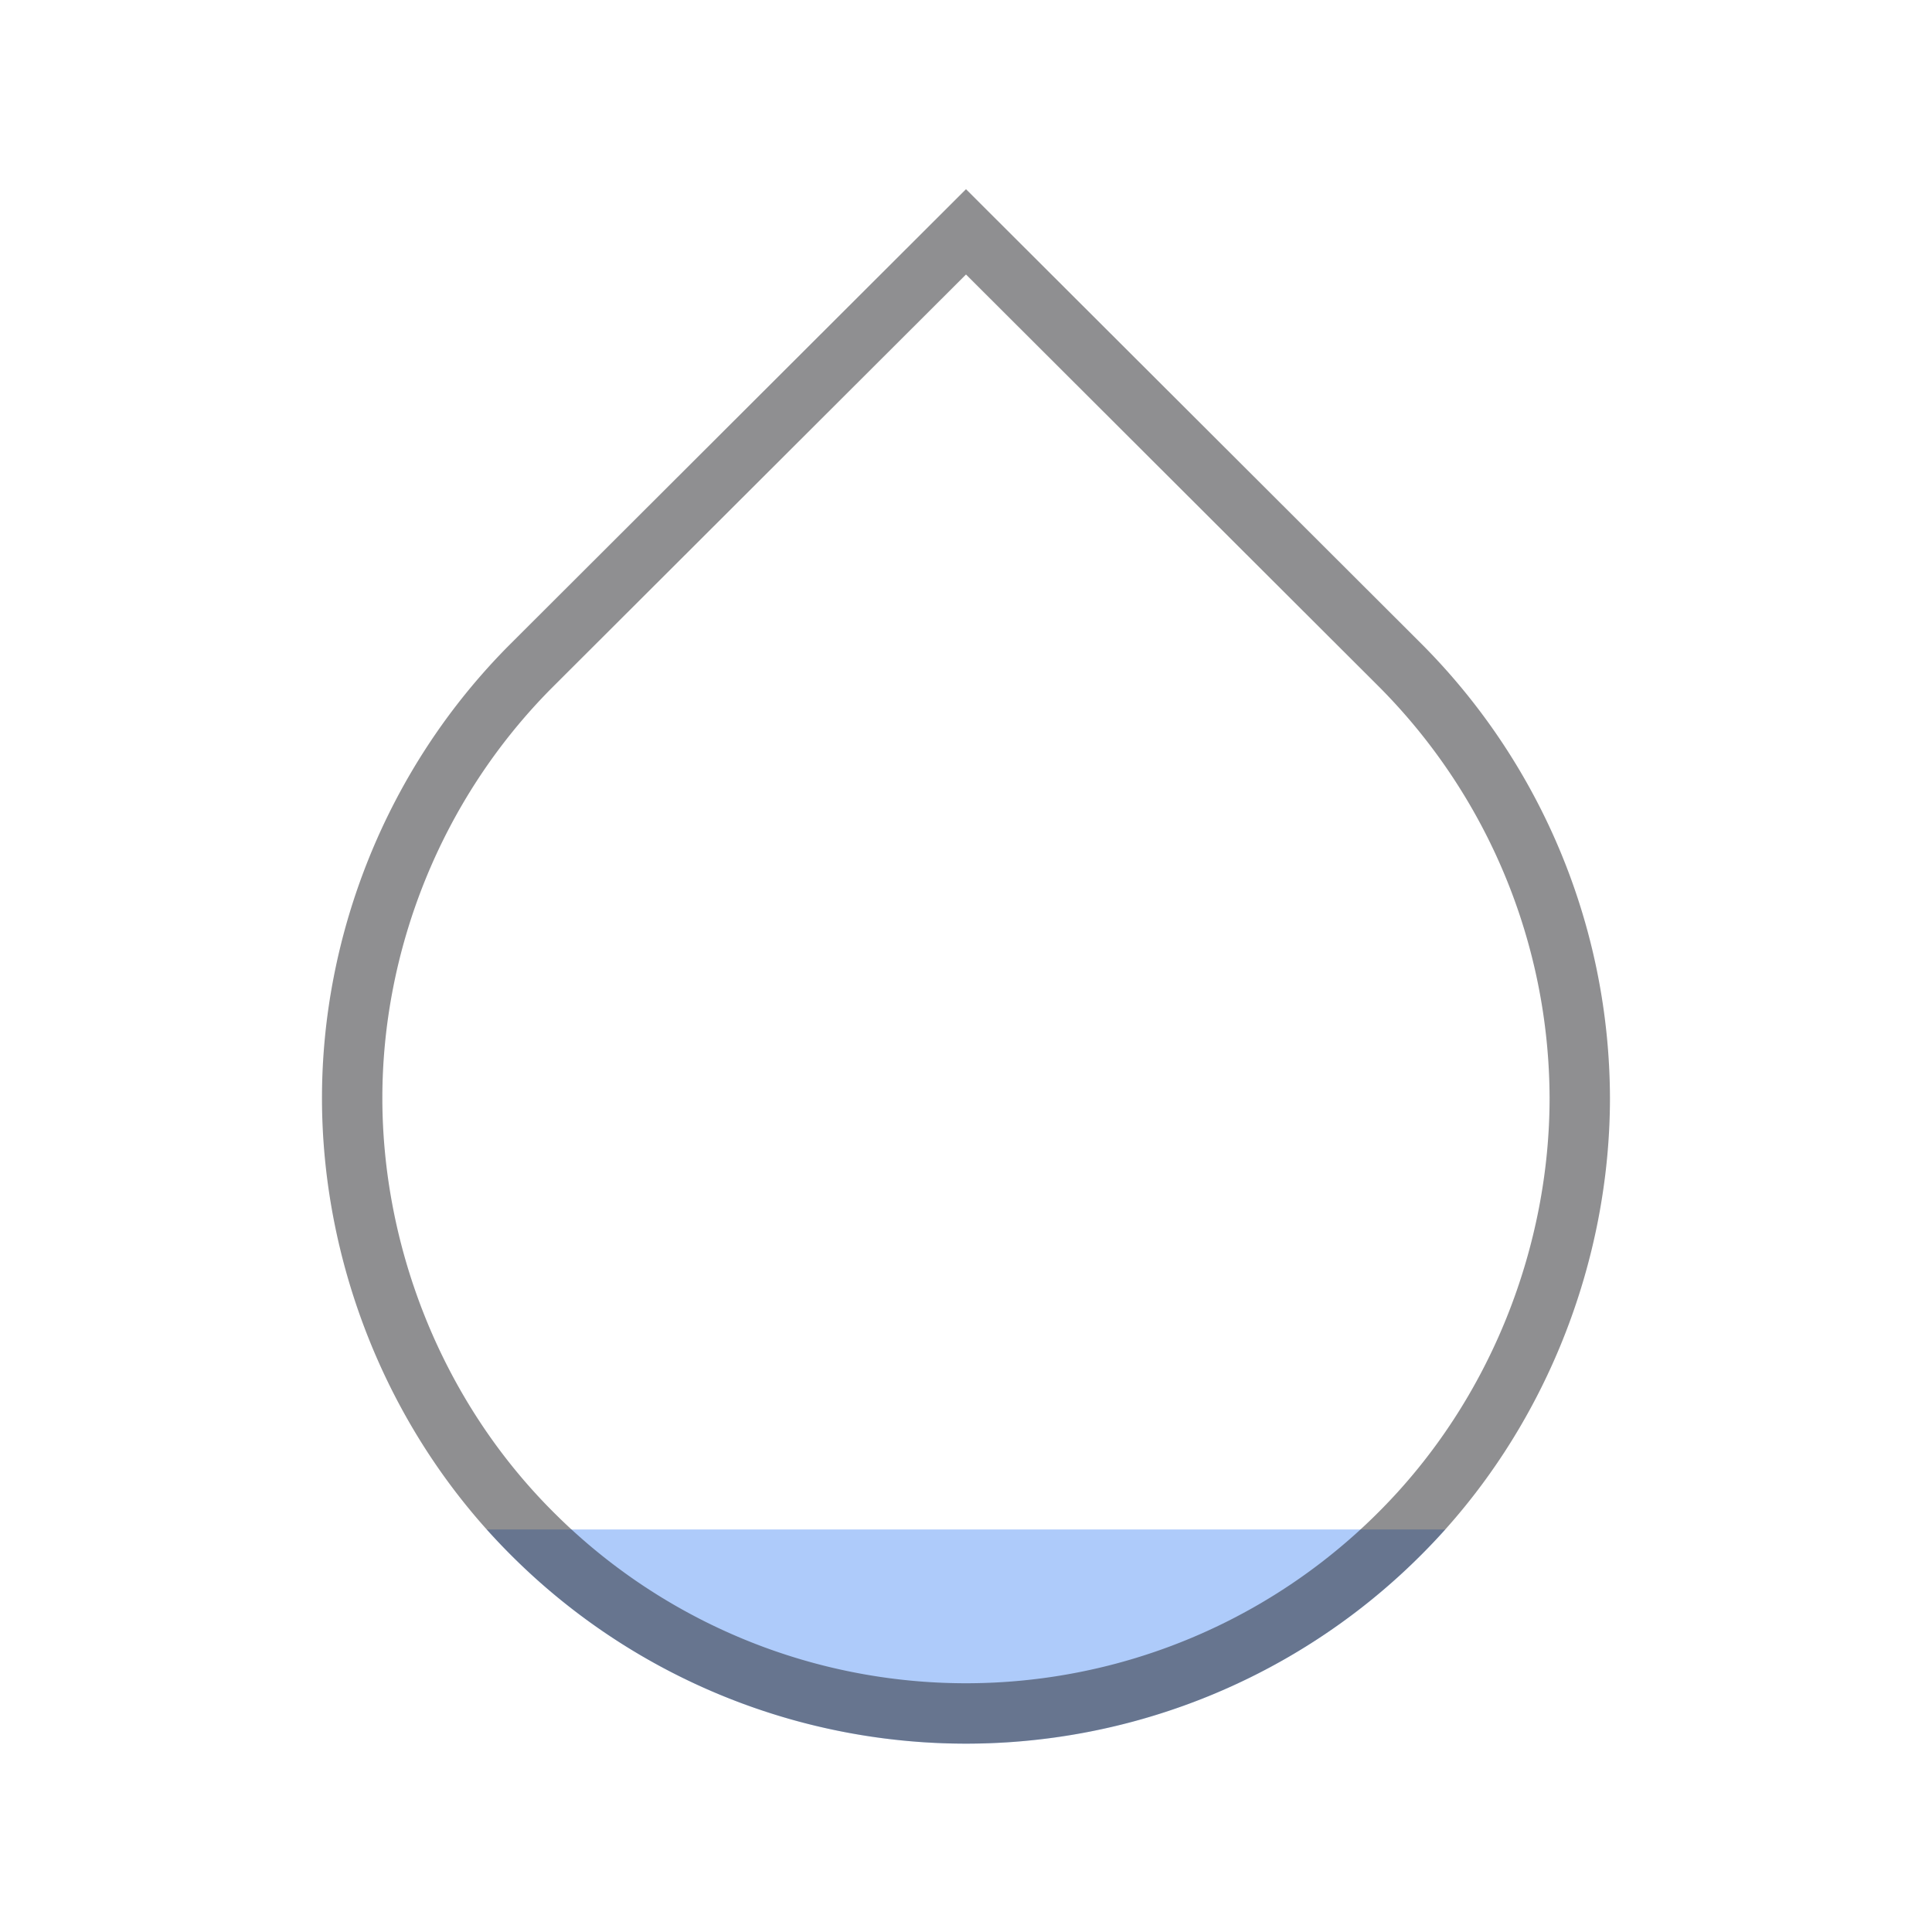 <svg xmlns="http://www.w3.org/2000/svg" fill="none" viewBox="0 0 32 32">
  <path fill="#AECBFA" fill-rule="evenodd" d="M23.939 25.333H8.062a10.654 10.654 0 0 0 15.876 0Z" clip-rule="evenodd"/>
  <path stroke="#202124" stroke-linecap="square" stroke-opacity=".5" d="M8.807 11.02 16 3.84l7.193 7.18a10.193 10.193 0 0 1 2.973 7.167c0 2.542-.993 5.226-2.973 7.206a10.154 10.154 0 0 1-14.386 0c-1.981-1.98-2.974-4.664-2.974-7.206 0-2.54.992-5.185 2.974-7.167Z"/>
</svg>